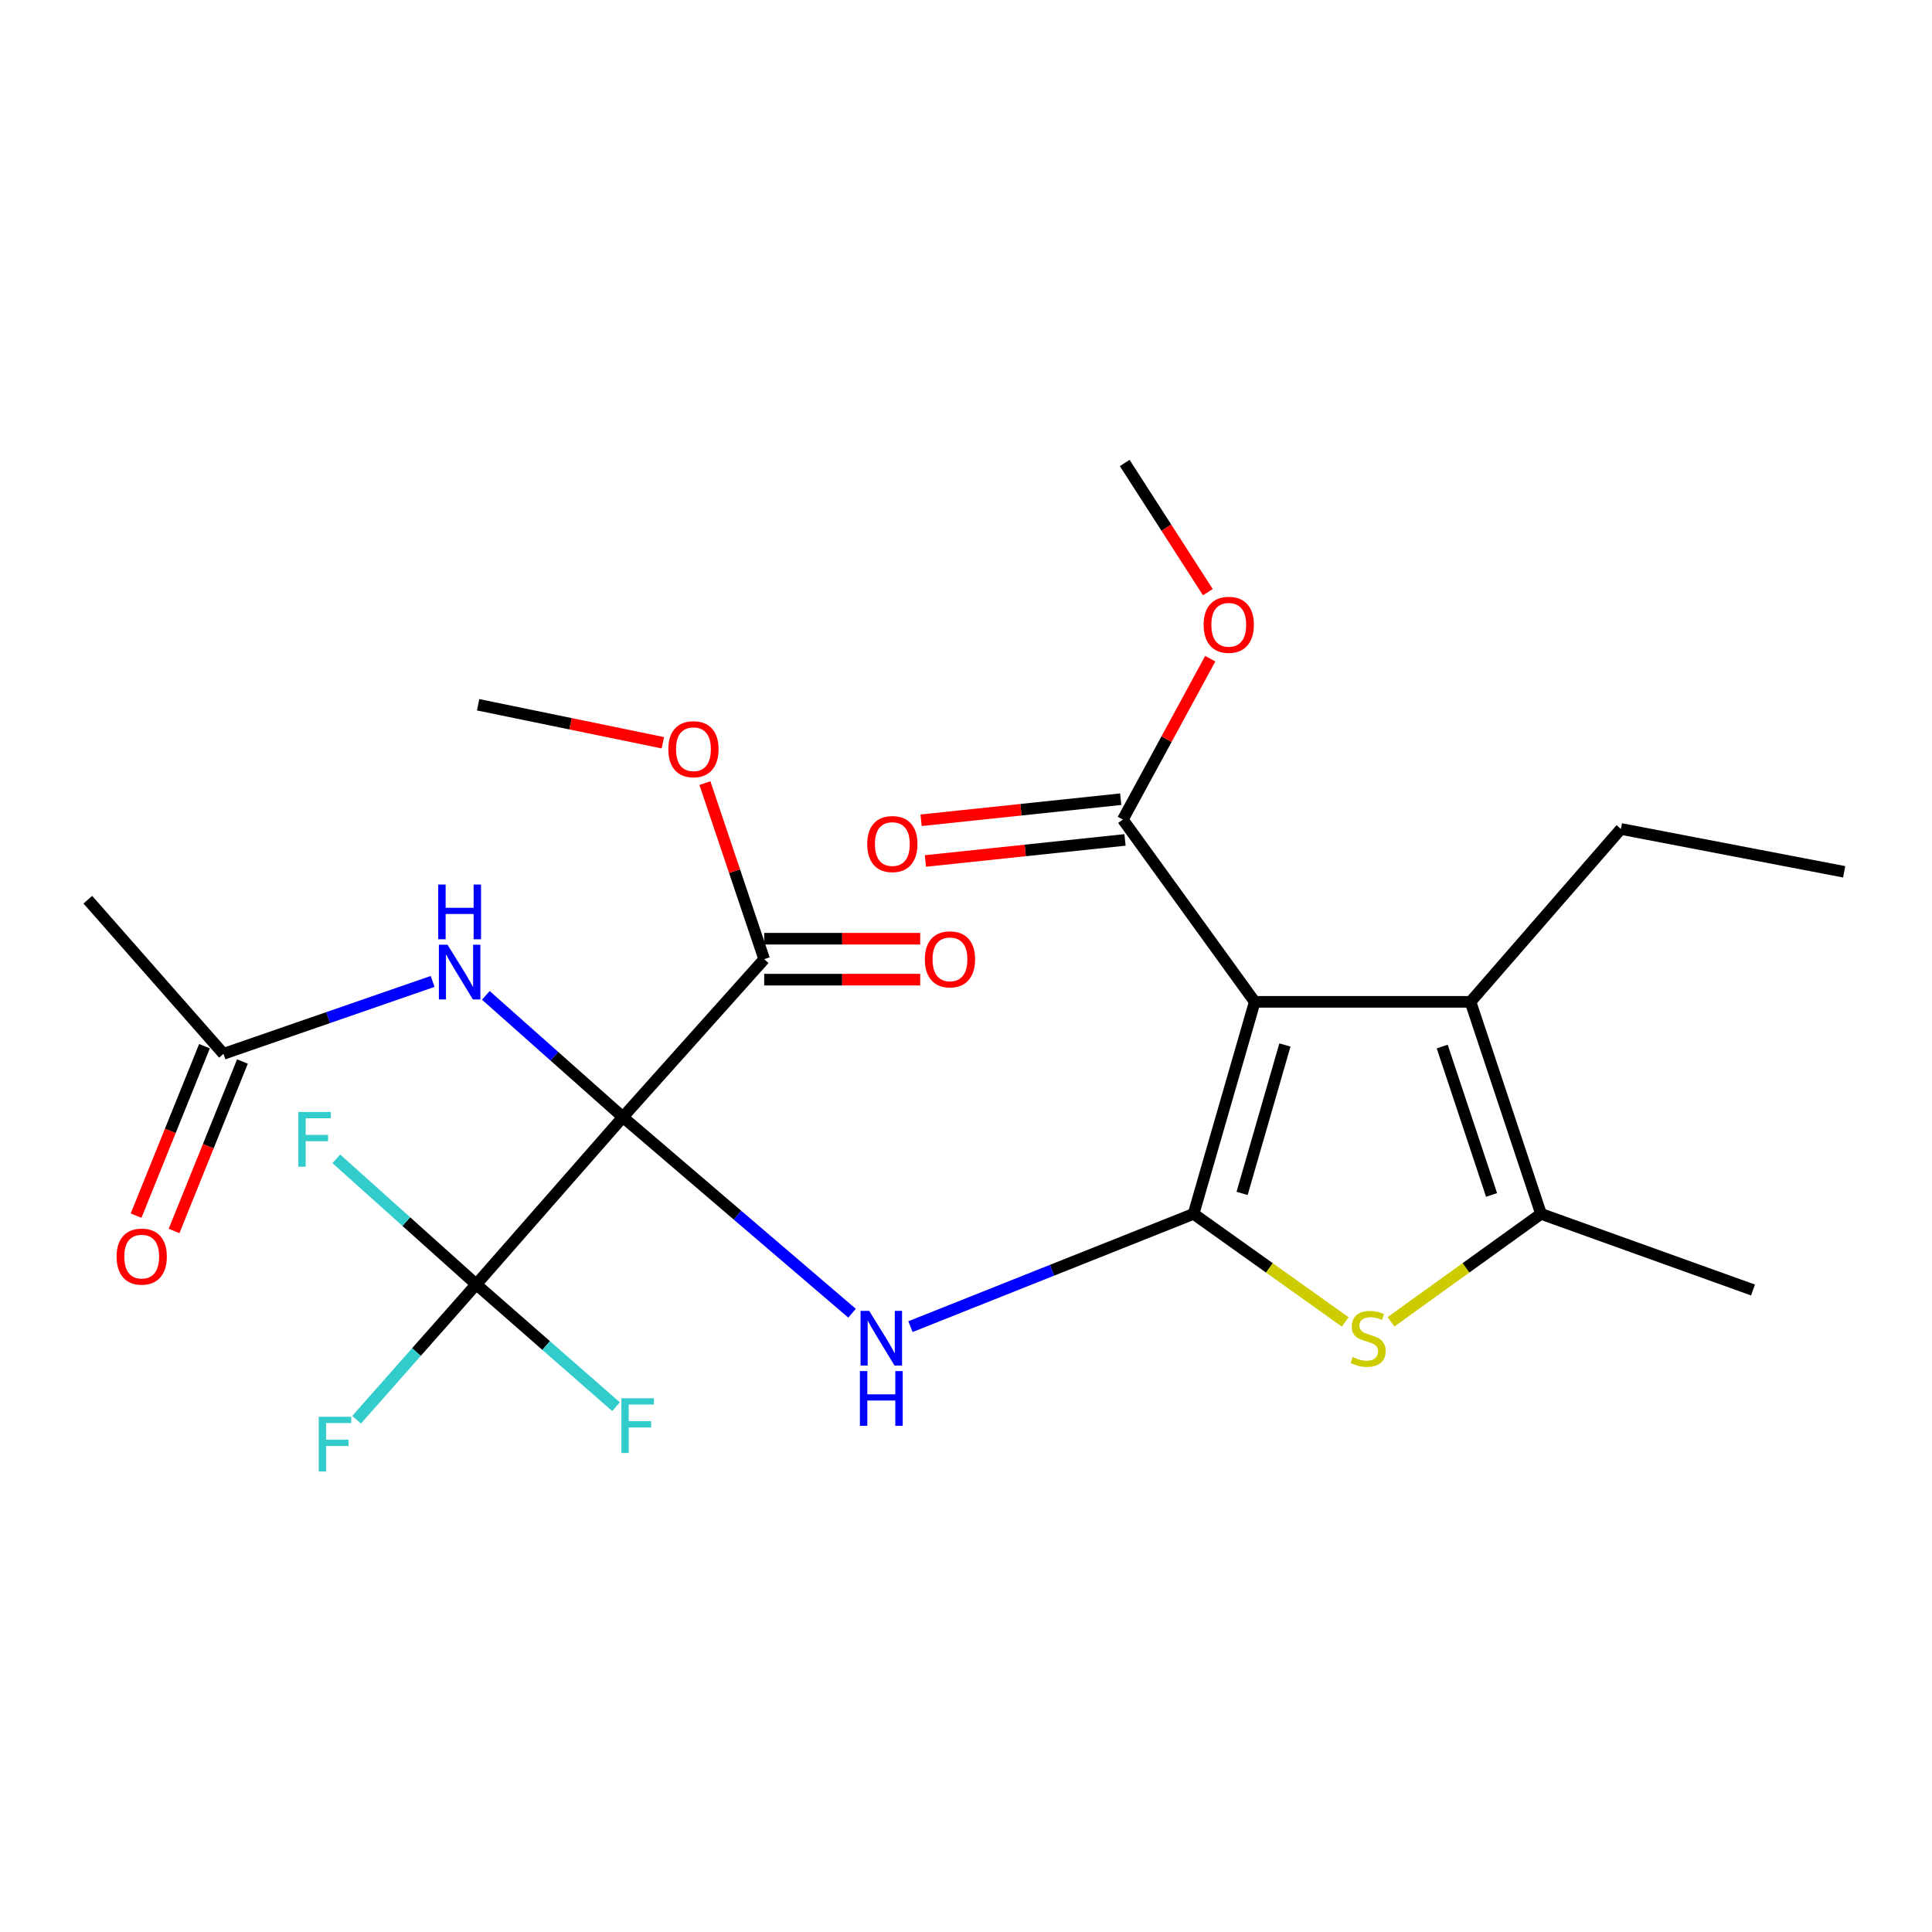 <?xml version='1.0' encoding='iso-8859-1'?>
<svg version='1.1' baseProfile='full'
              xmlns='http://www.w3.org/2000/svg'
                      xmlns:rdkit='http://www.rdkit.org/xml'
                      xmlns:xlink='http://www.w3.org/1999/xlink'
                  xml:space='preserve'
width='1000px' height='1000px' viewBox='0 0 1000 1000'>
<!-- END OF HEADER -->
<rect style='opacity:1.0;fill:#FFFFFF;stroke:none' width='1000' height='1000' x='0' y='0'> </rect>
<path class='bond-2' d='M 322.411,578.213 L 381.716,628.966' style='fill:none;fill-rule:evenodd;stroke:#000000;stroke-width:6px;stroke-linecap:butt;stroke-linejoin:miter;stroke-opacity:1' />
<path class='bond-2' d='M 381.716,628.966 L 441.021,679.719' style='fill:none;fill-rule:evenodd;stroke:#0000FF;stroke-width:6px;stroke-linecap:butt;stroke-linejoin:miter;stroke-opacity:1' />
<path class='bond-5' d='M 322.411,578.213 L 246.511,664.782' style='fill:none;fill-rule:evenodd;stroke:#000000;stroke-width:6px;stroke-linecap:butt;stroke-linejoin:miter;stroke-opacity:1' />
<path class='bond-7' d='M 322.411,578.213 L 286.94,546.706' style='fill:none;fill-rule:evenodd;stroke:#000000;stroke-width:6px;stroke-linecap:butt;stroke-linejoin:miter;stroke-opacity:1' />
<path class='bond-7' d='M 286.94,546.706 L 251.469,515.198' style='fill:none;fill-rule:evenodd;stroke:#0000FF;stroke-width:6px;stroke-linecap:butt;stroke-linejoin:miter;stroke-opacity:1' />
<path class='bond-8' d='M 322.411,578.213 L 395.545,496.472' style='fill:none;fill-rule:evenodd;stroke:#000000;stroke-width:6px;stroke-linecap:butt;stroke-linejoin:miter;stroke-opacity:1' />
<path class='bond-0' d='M 617.796,628.292 L 544.524,657.479' style='fill:none;fill-rule:evenodd;stroke:#000000;stroke-width:6px;stroke-linecap:butt;stroke-linejoin:miter;stroke-opacity:1' />
<path class='bond-0' d='M 544.524,657.479 L 471.252,686.666' style='fill:none;fill-rule:evenodd;stroke:#0000FF;stroke-width:6px;stroke-linecap:butt;stroke-linejoin:miter;stroke-opacity:1' />
<path class='bond-1' d='M 617.796,628.292 L 649.447,518.55' style='fill:none;fill-rule:evenodd;stroke:#000000;stroke-width:6px;stroke-linecap:butt;stroke-linejoin:miter;stroke-opacity:1' />
<path class='bond-1' d='M 642.908,617.704 L 665.064,540.885' style='fill:none;fill-rule:evenodd;stroke:#000000;stroke-width:6px;stroke-linecap:butt;stroke-linejoin:miter;stroke-opacity:1' />
<path class='bond-3' d='M 617.796,628.292 L 657.043,656.261' style='fill:none;fill-rule:evenodd;stroke:#000000;stroke-width:6px;stroke-linecap:butt;stroke-linejoin:miter;stroke-opacity:1' />
<path class='bond-3' d='M 657.043,656.261 L 696.291,684.23' style='fill:none;fill-rule:evenodd;stroke:#CCCC00;stroke-width:6px;stroke-linecap:butt;stroke-linejoin:miter;stroke-opacity:1' />
<path class='bond-4' d='M 649.447,518.55 L 761.131,518.55' style='fill:none;fill-rule:evenodd;stroke:#000000;stroke-width:6px;stroke-linecap:butt;stroke-linejoin:miter;stroke-opacity:1' />
<path class='bond-9' d='M 649.447,518.55 L 581.188,424.198' style='fill:none;fill-rule:evenodd;stroke:#000000;stroke-width:6px;stroke-linecap:butt;stroke-linejoin:miter;stroke-opacity:1' />
<path class='bond-6' d='M 719.98,684.16 L 758.801,656.226' style='fill:none;fill-rule:evenodd;stroke:#CCCC00;stroke-width:6px;stroke-linecap:butt;stroke-linejoin:miter;stroke-opacity:1' />
<path class='bond-6' d='M 758.801,656.226 L 797.622,628.292' style='fill:none;fill-rule:evenodd;stroke:#000000;stroke-width:6px;stroke-linecap:butt;stroke-linejoin:miter;stroke-opacity:1' />
<path class='bond-19' d='M 761.131,518.55 L 838.975,429.061' style='fill:none;fill-rule:evenodd;stroke:#000000;stroke-width:6px;stroke-linecap:butt;stroke-linejoin:miter;stroke-opacity:1' />
<path class='bond-25' d='M 761.131,518.55 L 797.622,628.292' style='fill:none;fill-rule:evenodd;stroke:#000000;stroke-width:6px;stroke-linecap:butt;stroke-linejoin:miter;stroke-opacity:1' />
<path class='bond-25' d='M 746.493,541.699 L 772.036,618.518' style='fill:none;fill-rule:evenodd;stroke:#000000;stroke-width:6px;stroke-linecap:butt;stroke-linejoin:miter;stroke-opacity:1' />
<path class='bond-14' d='M 246.511,664.782 L 282.684,696.444' style='fill:none;fill-rule:evenodd;stroke:#000000;stroke-width:6px;stroke-linecap:butt;stroke-linejoin:miter;stroke-opacity:1' />
<path class='bond-14' d='M 282.684,696.444 L 318.858,728.105' style='fill:none;fill-rule:evenodd;stroke:#33CCCC;stroke-width:6px;stroke-linecap:butt;stroke-linejoin:miter;stroke-opacity:1' />
<path class='bond-15' d='M 246.511,664.782 L 210.289,632.292' style='fill:none;fill-rule:evenodd;stroke:#000000;stroke-width:6px;stroke-linecap:butt;stroke-linejoin:miter;stroke-opacity:1' />
<path class='bond-15' d='M 210.289,632.292 L 174.068,599.802' style='fill:none;fill-rule:evenodd;stroke:#33CCCC;stroke-width:6px;stroke-linecap:butt;stroke-linejoin:miter;stroke-opacity:1' />
<path class='bond-16' d='M 246.511,664.782 L 215.545,699.812' style='fill:none;fill-rule:evenodd;stroke:#000000;stroke-width:6px;stroke-linecap:butt;stroke-linejoin:miter;stroke-opacity:1' />
<path class='bond-16' d='M 215.545,699.812 L 184.58,734.842' style='fill:none;fill-rule:evenodd;stroke:#33CCCC;stroke-width:6px;stroke-linecap:butt;stroke-linejoin:miter;stroke-opacity:1' />
<path class='bond-20' d='M 797.622,628.292 L 907.352,667.702' style='fill:none;fill-rule:evenodd;stroke:#000000;stroke-width:6px;stroke-linecap:butt;stroke-linejoin:miter;stroke-opacity:1' />
<path class='bond-10' d='M 223.929,507.986 L 169.799,526.727' style='fill:none;fill-rule:evenodd;stroke:#0000FF;stroke-width:6px;stroke-linecap:butt;stroke-linejoin:miter;stroke-opacity:1' />
<path class='bond-10' d='M 169.799,526.727 L 115.668,545.467' style='fill:none;fill-rule:evenodd;stroke:#000000;stroke-width:6px;stroke-linecap:butt;stroke-linejoin:miter;stroke-opacity:1' />
<path class='bond-11' d='M 395.545,507.069 L 435.92,507.069' style='fill:none;fill-rule:evenodd;stroke:#000000;stroke-width:6px;stroke-linecap:butt;stroke-linejoin:miter;stroke-opacity:1' />
<path class='bond-11' d='M 435.92,507.069 L 476.295,507.069' style='fill:none;fill-rule:evenodd;stroke:#FF0000;stroke-width:6px;stroke-linecap:butt;stroke-linejoin:miter;stroke-opacity:1' />
<path class='bond-11' d='M 395.545,485.875 L 435.92,485.875' style='fill:none;fill-rule:evenodd;stroke:#000000;stroke-width:6px;stroke-linecap:butt;stroke-linejoin:miter;stroke-opacity:1' />
<path class='bond-11' d='M 435.92,485.875 L 476.295,485.875' style='fill:none;fill-rule:evenodd;stroke:#FF0000;stroke-width:6px;stroke-linecap:butt;stroke-linejoin:miter;stroke-opacity:1' />
<path class='bond-17' d='M 395.545,496.472 L 380.203,450.904' style='fill:none;fill-rule:evenodd;stroke:#000000;stroke-width:6px;stroke-linecap:butt;stroke-linejoin:miter;stroke-opacity:1' />
<path class='bond-17' d='M 380.203,450.904 L 364.861,405.337' style='fill:none;fill-rule:evenodd;stroke:#FF0000;stroke-width:6px;stroke-linecap:butt;stroke-linejoin:miter;stroke-opacity:1' />
<path class='bond-12' d='M 580.075,413.659 L 528.417,419.114' style='fill:none;fill-rule:evenodd;stroke:#000000;stroke-width:6px;stroke-linecap:butt;stroke-linejoin:miter;stroke-opacity:1' />
<path class='bond-12' d='M 528.417,419.114 L 476.76,424.569' style='fill:none;fill-rule:evenodd;stroke:#FF0000;stroke-width:6px;stroke-linecap:butt;stroke-linejoin:miter;stroke-opacity:1' />
<path class='bond-12' d='M 582.301,434.737 L 530.643,440.191' style='fill:none;fill-rule:evenodd;stroke:#000000;stroke-width:6px;stroke-linecap:butt;stroke-linejoin:miter;stroke-opacity:1' />
<path class='bond-12' d='M 530.643,440.191 L 478.985,445.646' style='fill:none;fill-rule:evenodd;stroke:#FF0000;stroke-width:6px;stroke-linecap:butt;stroke-linejoin:miter;stroke-opacity:1' />
<path class='bond-18' d='M 581.188,424.198 L 603.804,382.569' style='fill:none;fill-rule:evenodd;stroke:#000000;stroke-width:6px;stroke-linecap:butt;stroke-linejoin:miter;stroke-opacity:1' />
<path class='bond-18' d='M 603.804,382.569 L 626.421,340.941' style='fill:none;fill-rule:evenodd;stroke:#FF0000;stroke-width:6px;stroke-linecap:butt;stroke-linejoin:miter;stroke-opacity:1' />
<path class='bond-13' d='M 105.841,541.501 L 88.141,585.361' style='fill:none;fill-rule:evenodd;stroke:#000000;stroke-width:6px;stroke-linecap:butt;stroke-linejoin:miter;stroke-opacity:1' />
<path class='bond-13' d='M 88.141,585.361 L 70.442,629.221' style='fill:none;fill-rule:evenodd;stroke:#FF0000;stroke-width:6px;stroke-linecap:butt;stroke-linejoin:miter;stroke-opacity:1' />
<path class='bond-13' d='M 125.495,549.433 L 107.796,593.293' style='fill:none;fill-rule:evenodd;stroke:#000000;stroke-width:6px;stroke-linecap:butt;stroke-linejoin:miter;stroke-opacity:1' />
<path class='bond-13' d='M 107.796,593.293 L 90.096,637.153' style='fill:none;fill-rule:evenodd;stroke:#FF0000;stroke-width:6px;stroke-linecap:butt;stroke-linejoin:miter;stroke-opacity:1' />
<path class='bond-21' d='M 115.668,545.467 L 45.455,465.681' style='fill:none;fill-rule:evenodd;stroke:#000000;stroke-width:6px;stroke-linecap:butt;stroke-linejoin:miter;stroke-opacity:1' />
<path class='bond-22' d='M 343.081,384.448 L 295.278,374.615' style='fill:none;fill-rule:evenodd;stroke:#FF0000;stroke-width:6px;stroke-linecap:butt;stroke-linejoin:miter;stroke-opacity:1' />
<path class='bond-22' d='M 295.278,374.615 L 247.476,364.782' style='fill:none;fill-rule:evenodd;stroke:#000000;stroke-width:6px;stroke-linecap:butt;stroke-linejoin:miter;stroke-opacity:1' />
<path class='bond-23' d='M 625.183,306.503 L 603.668,273.071' style='fill:none;fill-rule:evenodd;stroke:#FF0000;stroke-width:6px;stroke-linecap:butt;stroke-linejoin:miter;stroke-opacity:1' />
<path class='bond-23' d='M 603.668,273.071 L 582.153,239.638' style='fill:none;fill-rule:evenodd;stroke:#000000;stroke-width:6px;stroke-linecap:butt;stroke-linejoin:miter;stroke-opacity:1' />
<path class='bond-24' d='M 838.975,429.061 L 954.545,451.245' style='fill:none;fill-rule:evenodd;stroke:#000000;stroke-width:6px;stroke-linecap:butt;stroke-linejoin:miter;stroke-opacity:1' />
<path  class='atom-3' d='M 449.902 678.517
L 459.182 693.517
Q 460.102 694.997, 461.582 697.677
Q 463.062 700.357, 463.142 700.517
L 463.142 678.517
L 466.902 678.517
L 466.902 706.837
L 463.022 706.837
L 453.062 690.437
Q 451.902 688.517, 450.662 686.317
Q 449.462 684.117, 449.102 683.437
L 449.102 706.837
L 445.422 706.837
L 445.422 678.517
L 449.902 678.517
' fill='#0000FF'/>
<path  class='atom-3' d='M 445.082 709.669
L 448.922 709.669
L 448.922 721.709
L 463.402 721.709
L 463.402 709.669
L 467.242 709.669
L 467.242 737.989
L 463.402 737.989
L 463.402 724.909
L 448.922 724.909
L 448.922 737.989
L 445.082 737.989
L 445.082 709.669
' fill='#0000FF'/>
<path  class='atom-4' d='M 700.144 702.397
Q 700.464 702.517, 701.784 703.077
Q 703.104 703.637, 704.544 703.997
Q 706.024 704.317, 707.464 704.317
Q 710.144 704.317, 711.704 703.037
Q 713.264 701.717, 713.264 699.437
Q 713.264 697.877, 712.464 696.917
Q 711.704 695.957, 710.504 695.437
Q 709.304 694.917, 707.304 694.317
Q 704.784 693.557, 703.264 692.837
Q 701.784 692.117, 700.704 690.597
Q 699.664 689.077, 699.664 686.517
Q 699.664 682.957, 702.064 680.757
Q 704.504 678.557, 709.304 678.557
Q 712.584 678.557, 716.304 680.117
L 715.384 683.197
Q 711.984 681.797, 709.424 681.797
Q 706.664 681.797, 705.144 682.957
Q 703.624 684.077, 703.664 686.037
Q 703.664 687.557, 704.424 688.477
Q 705.224 689.397, 706.344 689.917
Q 707.504 690.437, 709.424 691.037
Q 711.984 691.837, 713.504 692.637
Q 715.024 693.437, 716.104 695.077
Q 717.224 696.677, 717.224 699.437
Q 717.224 703.357, 714.584 705.477
Q 711.984 707.557, 707.624 707.557
Q 705.104 707.557, 703.184 706.997
Q 701.304 706.477, 699.064 705.557
L 700.144 702.397
' fill='#CCCC00'/>
<path  class='atom-8' d='M 231.643 488.988
L 240.923 503.988
Q 241.843 505.468, 243.323 508.148
Q 244.803 510.828, 244.883 510.988
L 244.883 488.988
L 248.643 488.988
L 248.643 517.308
L 244.763 517.308
L 234.803 500.908
Q 233.643 498.988, 232.403 496.788
Q 231.203 494.588, 230.843 493.908
L 230.843 517.308
L 227.163 517.308
L 227.163 488.988
L 231.643 488.988
' fill='#0000FF'/>
<path  class='atom-8' d='M 226.823 457.836
L 230.663 457.836
L 230.663 469.876
L 245.143 469.876
L 245.143 457.836
L 248.983 457.836
L 248.983 486.156
L 245.143 486.156
L 245.143 473.076
L 230.663 473.076
L 230.663 486.156
L 226.823 486.156
L 226.823 457.836
' fill='#0000FF'/>
<path  class='atom-12' d='M 478.699 496.552
Q 478.699 489.752, 482.059 485.952
Q 485.419 482.152, 491.699 482.152
Q 497.979 482.152, 501.339 485.952
Q 504.699 489.752, 504.699 496.552
Q 504.699 503.432, 501.299 507.352
Q 497.899 511.232, 491.699 511.232
Q 485.459 511.232, 482.059 507.352
Q 478.699 503.472, 478.699 496.552
M 491.699 508.032
Q 496.019 508.032, 498.339 505.152
Q 500.699 502.232, 500.699 496.552
Q 500.699 490.992, 498.339 488.192
Q 496.019 485.352, 491.699 485.352
Q 487.379 485.352, 485.019 488.152
Q 482.699 490.952, 482.699 496.552
Q 482.699 502.272, 485.019 505.152
Q 487.379 508.032, 491.699 508.032
' fill='#FF0000'/>
<path  class='atom-13' d='M 448.873 436.877
Q 448.873 430.077, 452.233 426.277
Q 455.593 422.477, 461.873 422.477
Q 468.153 422.477, 471.513 426.277
Q 474.873 430.077, 474.873 436.877
Q 474.873 443.757, 471.473 447.677
Q 468.073 451.557, 461.873 451.557
Q 455.633 451.557, 452.233 447.677
Q 448.873 443.797, 448.873 436.877
M 461.873 448.357
Q 466.193 448.357, 468.513 445.477
Q 470.873 442.557, 470.873 436.877
Q 470.873 431.317, 468.513 428.517
Q 466.193 425.677, 461.873 425.677
Q 457.553 425.677, 455.193 428.477
Q 452.873 431.277, 452.873 436.877
Q 452.873 442.597, 455.193 445.477
Q 457.553 448.357, 461.873 448.357
' fill='#FF0000'/>
<path  class='atom-14' d='M 60.349 650.414
Q 60.349 643.614, 63.709 639.814
Q 67.069 636.014, 73.349 636.014
Q 79.629 636.014, 82.989 639.814
Q 86.349 643.614, 86.349 650.414
Q 86.349 657.294, 82.949 661.214
Q 79.549 665.094, 73.349 665.094
Q 67.109 665.094, 63.709 661.214
Q 60.349 657.334, 60.349 650.414
M 73.349 661.894
Q 77.669 661.894, 79.989 659.014
Q 82.349 656.094, 82.349 650.414
Q 82.349 644.854, 79.989 642.054
Q 77.669 639.214, 73.349 639.214
Q 69.029 639.214, 66.669 642.014
Q 64.349 644.814, 64.349 650.414
Q 64.349 656.134, 66.669 659.014
Q 69.029 661.894, 73.349 661.894
' fill='#FF0000'/>
<path  class='atom-15' d='M 321.633 723.744
L 338.473 723.744
L 338.473 726.984
L 325.433 726.984
L 325.433 735.584
L 337.033 735.584
L 337.033 738.864
L 325.433 738.864
L 325.433 752.064
L 321.633 752.064
L 321.633 723.744
' fill='#33CCCC'/>
<path  class='atom-16' d='M 154.418 575.569
L 171.258 575.569
L 171.258 578.809
L 158.218 578.809
L 158.218 587.409
L 169.818 587.409
L 169.818 590.689
L 158.218 590.689
L 158.218 603.889
L 154.418 603.889
L 154.418 575.569
' fill='#33CCCC'/>
<path  class='atom-17' d='M 164.98 733.329
L 181.82 733.329
L 181.82 736.569
L 168.78 736.569
L 168.78 745.169
L 180.38 745.169
L 180.38 748.449
L 168.78 748.449
L 168.78 761.649
L 164.98 761.649
L 164.98 733.329
' fill='#33CCCC'/>
<path  class='atom-18' d='M 345.925 387.788
Q 345.925 380.988, 349.285 377.188
Q 352.645 373.388, 358.925 373.388
Q 365.205 373.388, 368.565 377.188
Q 371.925 380.988, 371.925 387.788
Q 371.925 394.668, 368.525 398.588
Q 365.125 402.468, 358.925 402.468
Q 352.685 402.468, 349.285 398.588
Q 345.925 394.708, 345.925 387.788
M 358.925 399.268
Q 363.245 399.268, 365.565 396.388
Q 367.925 393.468, 367.925 387.788
Q 367.925 382.228, 365.565 379.428
Q 363.245 376.588, 358.925 376.588
Q 354.605 376.588, 352.245 379.388
Q 349.925 382.188, 349.925 387.788
Q 349.925 393.508, 352.245 396.388
Q 354.605 399.268, 358.925 399.268
' fill='#FF0000'/>
<path  class='atom-19' d='M 623 323.391
Q 623 316.591, 626.36 312.791
Q 629.72 308.991, 636 308.991
Q 642.28 308.991, 645.64 312.791
Q 649 316.591, 649 323.391
Q 649 330.271, 645.6 334.191
Q 642.2 338.071, 636 338.071
Q 629.76 338.071, 626.36 334.191
Q 623 330.311, 623 323.391
M 636 334.871
Q 640.32 334.871, 642.64 331.991
Q 645 329.071, 645 323.391
Q 645 317.831, 642.64 315.031
Q 640.32 312.191, 636 312.191
Q 631.68 312.191, 629.32 314.991
Q 627 317.791, 627 323.391
Q 627 329.111, 629.32 331.991
Q 631.68 334.871, 636 334.871
' fill='#FF0000'/>
</svg>
